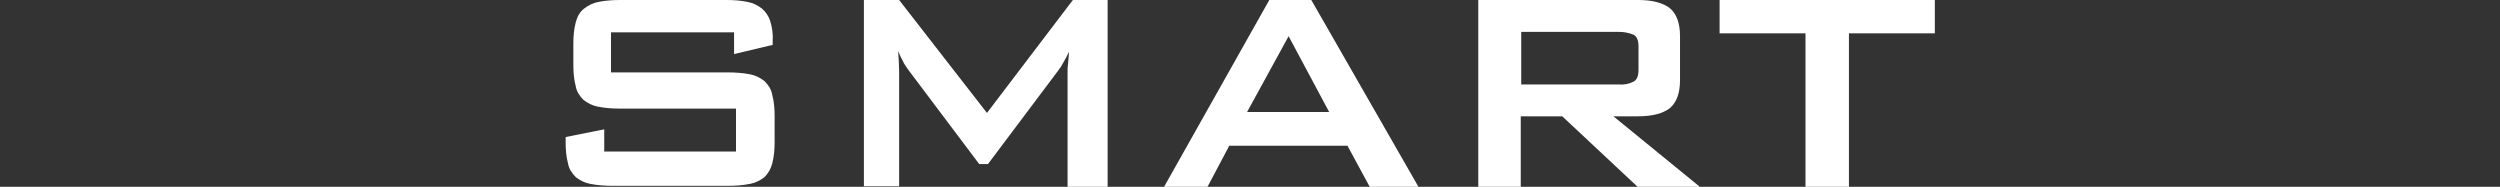 <?xml version="1.0" encoding="utf-8"?>
<!-- Generator: Adobe Illustrator 24.3.0, SVG Export Plug-In . SVG Version: 6.00 Build 0)  -->
<svg version="1.1" id="レイヤー_1" xmlns="http://www.w3.org/2000/svg" xmlns:xlink="http://www.w3.org/1999/xlink" x="0px"
	 y="0px" viewBox="0 0 518 38.7" style="enable-background:new 0 0 518 38.7;" xml:space="preserve">
<rect x="0" y="0" width="518" height="38.7" fill="#333333" stroke="none"/>
<style type="text/css">
	.st0{fill:#FFFFFF;}
</style>
<g id="レイヤー_2_1_">
	<g id="text_des">
		<path class="st0" d="M126.6,6.7v8.3h24.2c1.5,0,3.1,0.1,4.6,0.4c1.1,0.2,2.1,0.7,3,1.4c0.8,0.8,1.4,1.7,1.6,2.8
			c0.4,1.5,0.5,3,0.5,4.5v5.3c0,1.5-0.1,3-0.5,4.5c-0.3,1.1-0.8,2-1.6,2.8c-0.9,0.7-1.9,1.2-3,1.4c-1.5,0.3-3,0.4-4.6,0.4h-23.9
			c-1.5,0-3.1-0.1-4.6-0.4c-1.1-0.2-2.1-0.7-3-1.4c-0.8-0.8-1.4-1.7-1.6-2.8c-0.4-1.5-0.5-3-0.5-4.5v-1l8-1.6v4.6h27.3v-8.9h-24.1
			c-1.5,0-3-0.1-4.5-0.4c-1.1-0.2-2.1-0.7-3-1.4c-0.8-0.8-1.4-1.7-1.6-2.8c-0.4-1.5-0.5-3-0.5-4.5V9.1c0-1.5,0.1-3,0.5-4.5
			c0.3-1.1,0.8-2.1,1.7-2.8c0.9-0.7,1.9-1.2,3-1.4c1.5-0.3,3-0.4,4.5-0.4h22c1.5,0,3,0.1,4.4,0.4c1.1,0.2,2.1,0.7,3,1.4
			c0.8,0.7,1.4,1.6,1.7,2.6c0.4,1.3,0.6,2.7,0.5,4.1v0.8l-8,1.9V6.7H126.6z"/>
		<path class="st0" d="M179,0h7.3l18.2,23.4L222.3,0h7.2v38.7h-8.3V14.8c0-0.4,0-0.9,0.1-1.6s0.1-1.5,0.2-2.5
			c-0.4,0.9-0.8,1.6-1.2,2.3c-0.3,0.6-0.7,1.2-1.1,1.7L204.7,34h-1.8l-14.6-19.4c-0.4-0.6-0.9-1.2-1.2-1.9c-0.4-0.7-0.7-1.4-1-2.1
			c0.1,1.6,0.2,2.9,0.2,4.1v23.9H179V0z"/>
		<path class="st0" d="M263,0h8.7l22.2,38.7h-10.1l-4.6-8.5h-24.5l-4.5,8.5h-9L263,0z M275.4,23.2L267,7.5l-8.6,15.7H275.4z"/>
		<path class="st0" d="M306.3,0h33.1c3,0,5.2,0.6,6.6,1.7c1.4,1.2,2.1,3.1,2.1,5.8v9.1c0,2.7-0.7,4.6-2.1,5.8
			c-1.4,1.1-3.6,1.7-6.6,1.7h-5.1l17.9,14.6h-12.9l-15.6-14.6h-8.6v14.6h-8.8V0z M315.2,6.7v10.8h20.2c1.1,0.1,2.1-0.1,3.1-0.6
			c0.7-0.4,1-1.2,1-2.5V9.7c0-1.3-0.3-2.1-1-2.5c-1-0.4-2-0.6-3.1-0.6H315.2z"/>
		<path class="st0" d="M383.1,38.7h-9V6.9h-17.8V0h44.6v6.9h-17.8V38.7z"/>
	</g>
</g>
</svg>
